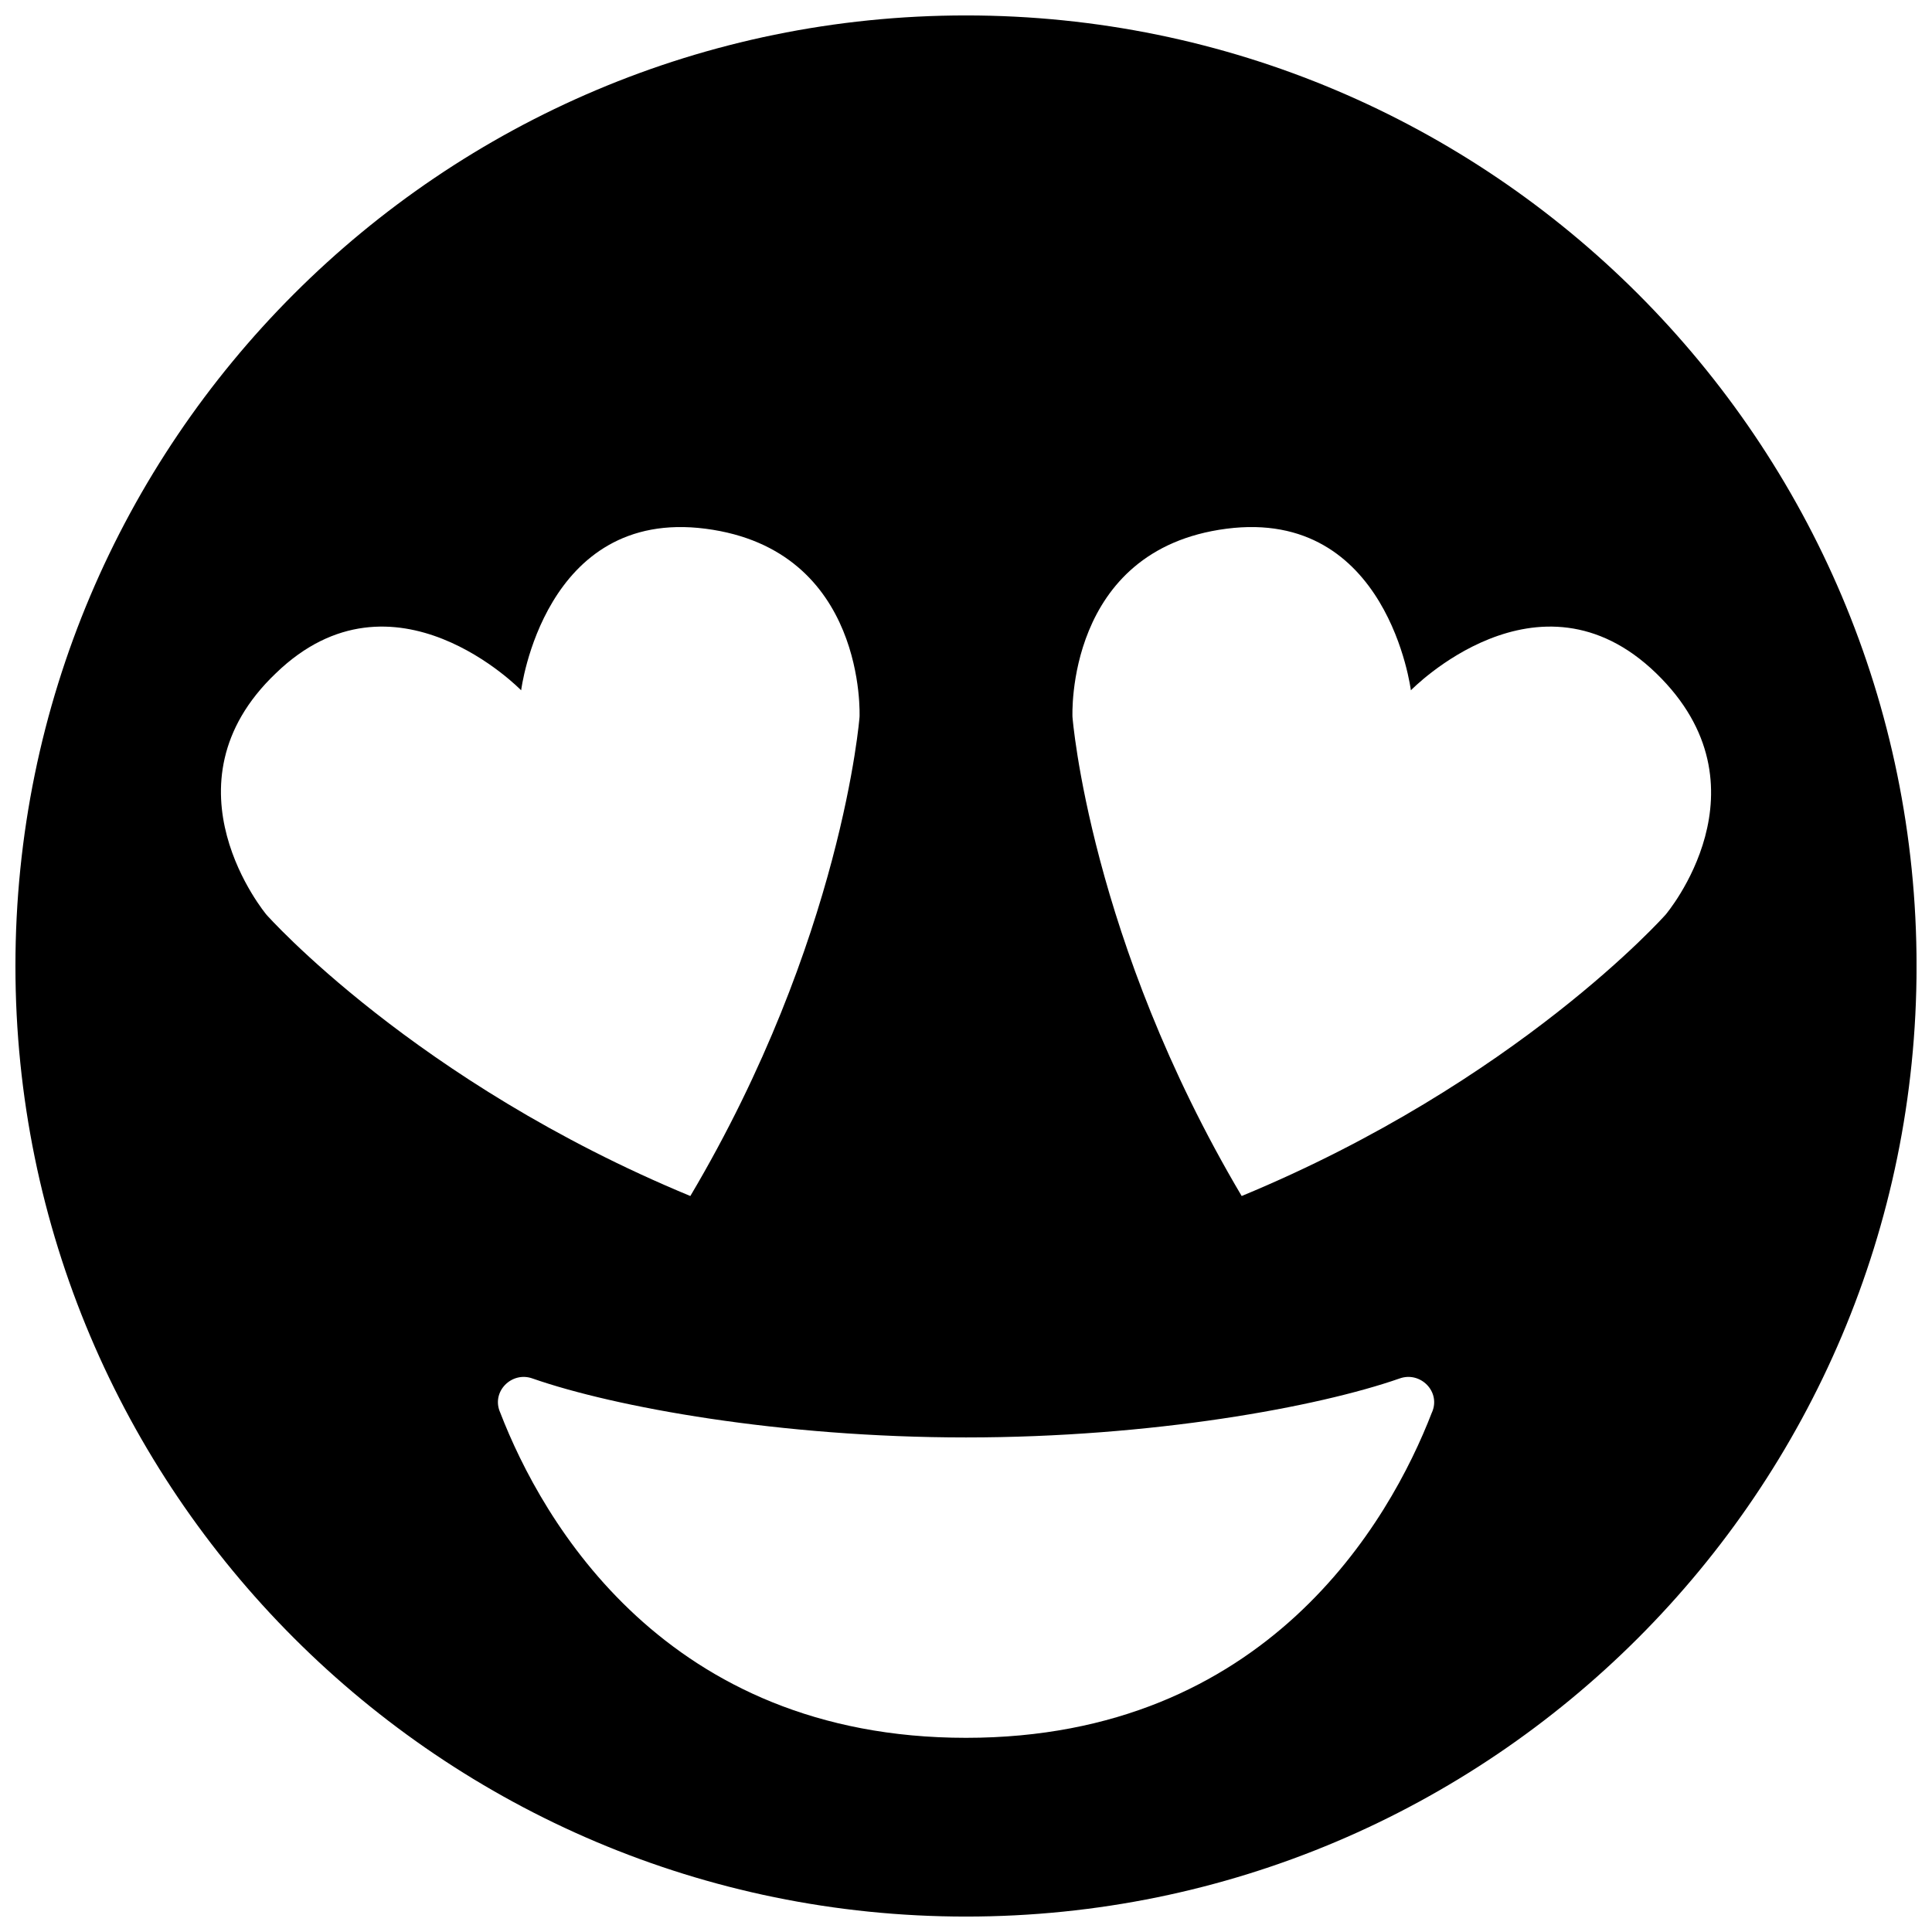 <?xml version="1.0" encoding="UTF-8"?>
<!-- Uploaded to: SVG Repo, www.svgrepo.com, Generator: SVG Repo Mixer Tools -->
<svg width="800px" height="800px" version="1.1" viewBox="144 144 512 512" xmlns="http://www.w3.org/2000/svg">
 <defs>
  <clipPath id="a">
   <path d="m148.09 148.09h503.81v503.81h-503.81z"/>
  </clipPath>
 </defs>
 <g clip-path="url(#a)">
  <path d="m400 148.09c-139.05 0-251.91 112.85-251.91 251.91 0 139.05 112.85 251.91 251.91 251.91 139.05 0 251.91-112.85 251.91-251.91-0.004-139.05-112.86-251.91-251.91-251.91zm-185.4 238.3s-28.719-34.258 2.519-63.984c31.234-30.23 64.992 4.535 64.992 4.535-0.004 0 6.043-48.363 48.867-42.824 42.824 5.543 40.809 49.879 40.809 49.879s-4.535 58.945-44.84 126.96c-73.051-30.23-112.35-74.566-112.35-74.566zm308.84 132c-11.086 28.715-43.832 86.152-123.43 86.152s-112.35-57.438-123.43-86.152c-2.519-5.543 3.023-11.086 8.562-9.07 21.664 7.559 65.496 15.617 114.87 15.617s93.203-8.062 114.87-15.617c5.543-2.016 11.082 3.527 8.566 9.07zm-50.383-57.434c-40.305-68.016-44.84-126.96-44.84-126.96s-2.016-44.336 40.809-49.879c42.824-5.543 48.871 42.824 48.871 42.824s33.754-34.762 64.992-4.535c31.234 30.23 2.519 63.984 2.519 63.984s-39.301 44.336-112.35 74.566z"/>
 </g>
</svg>